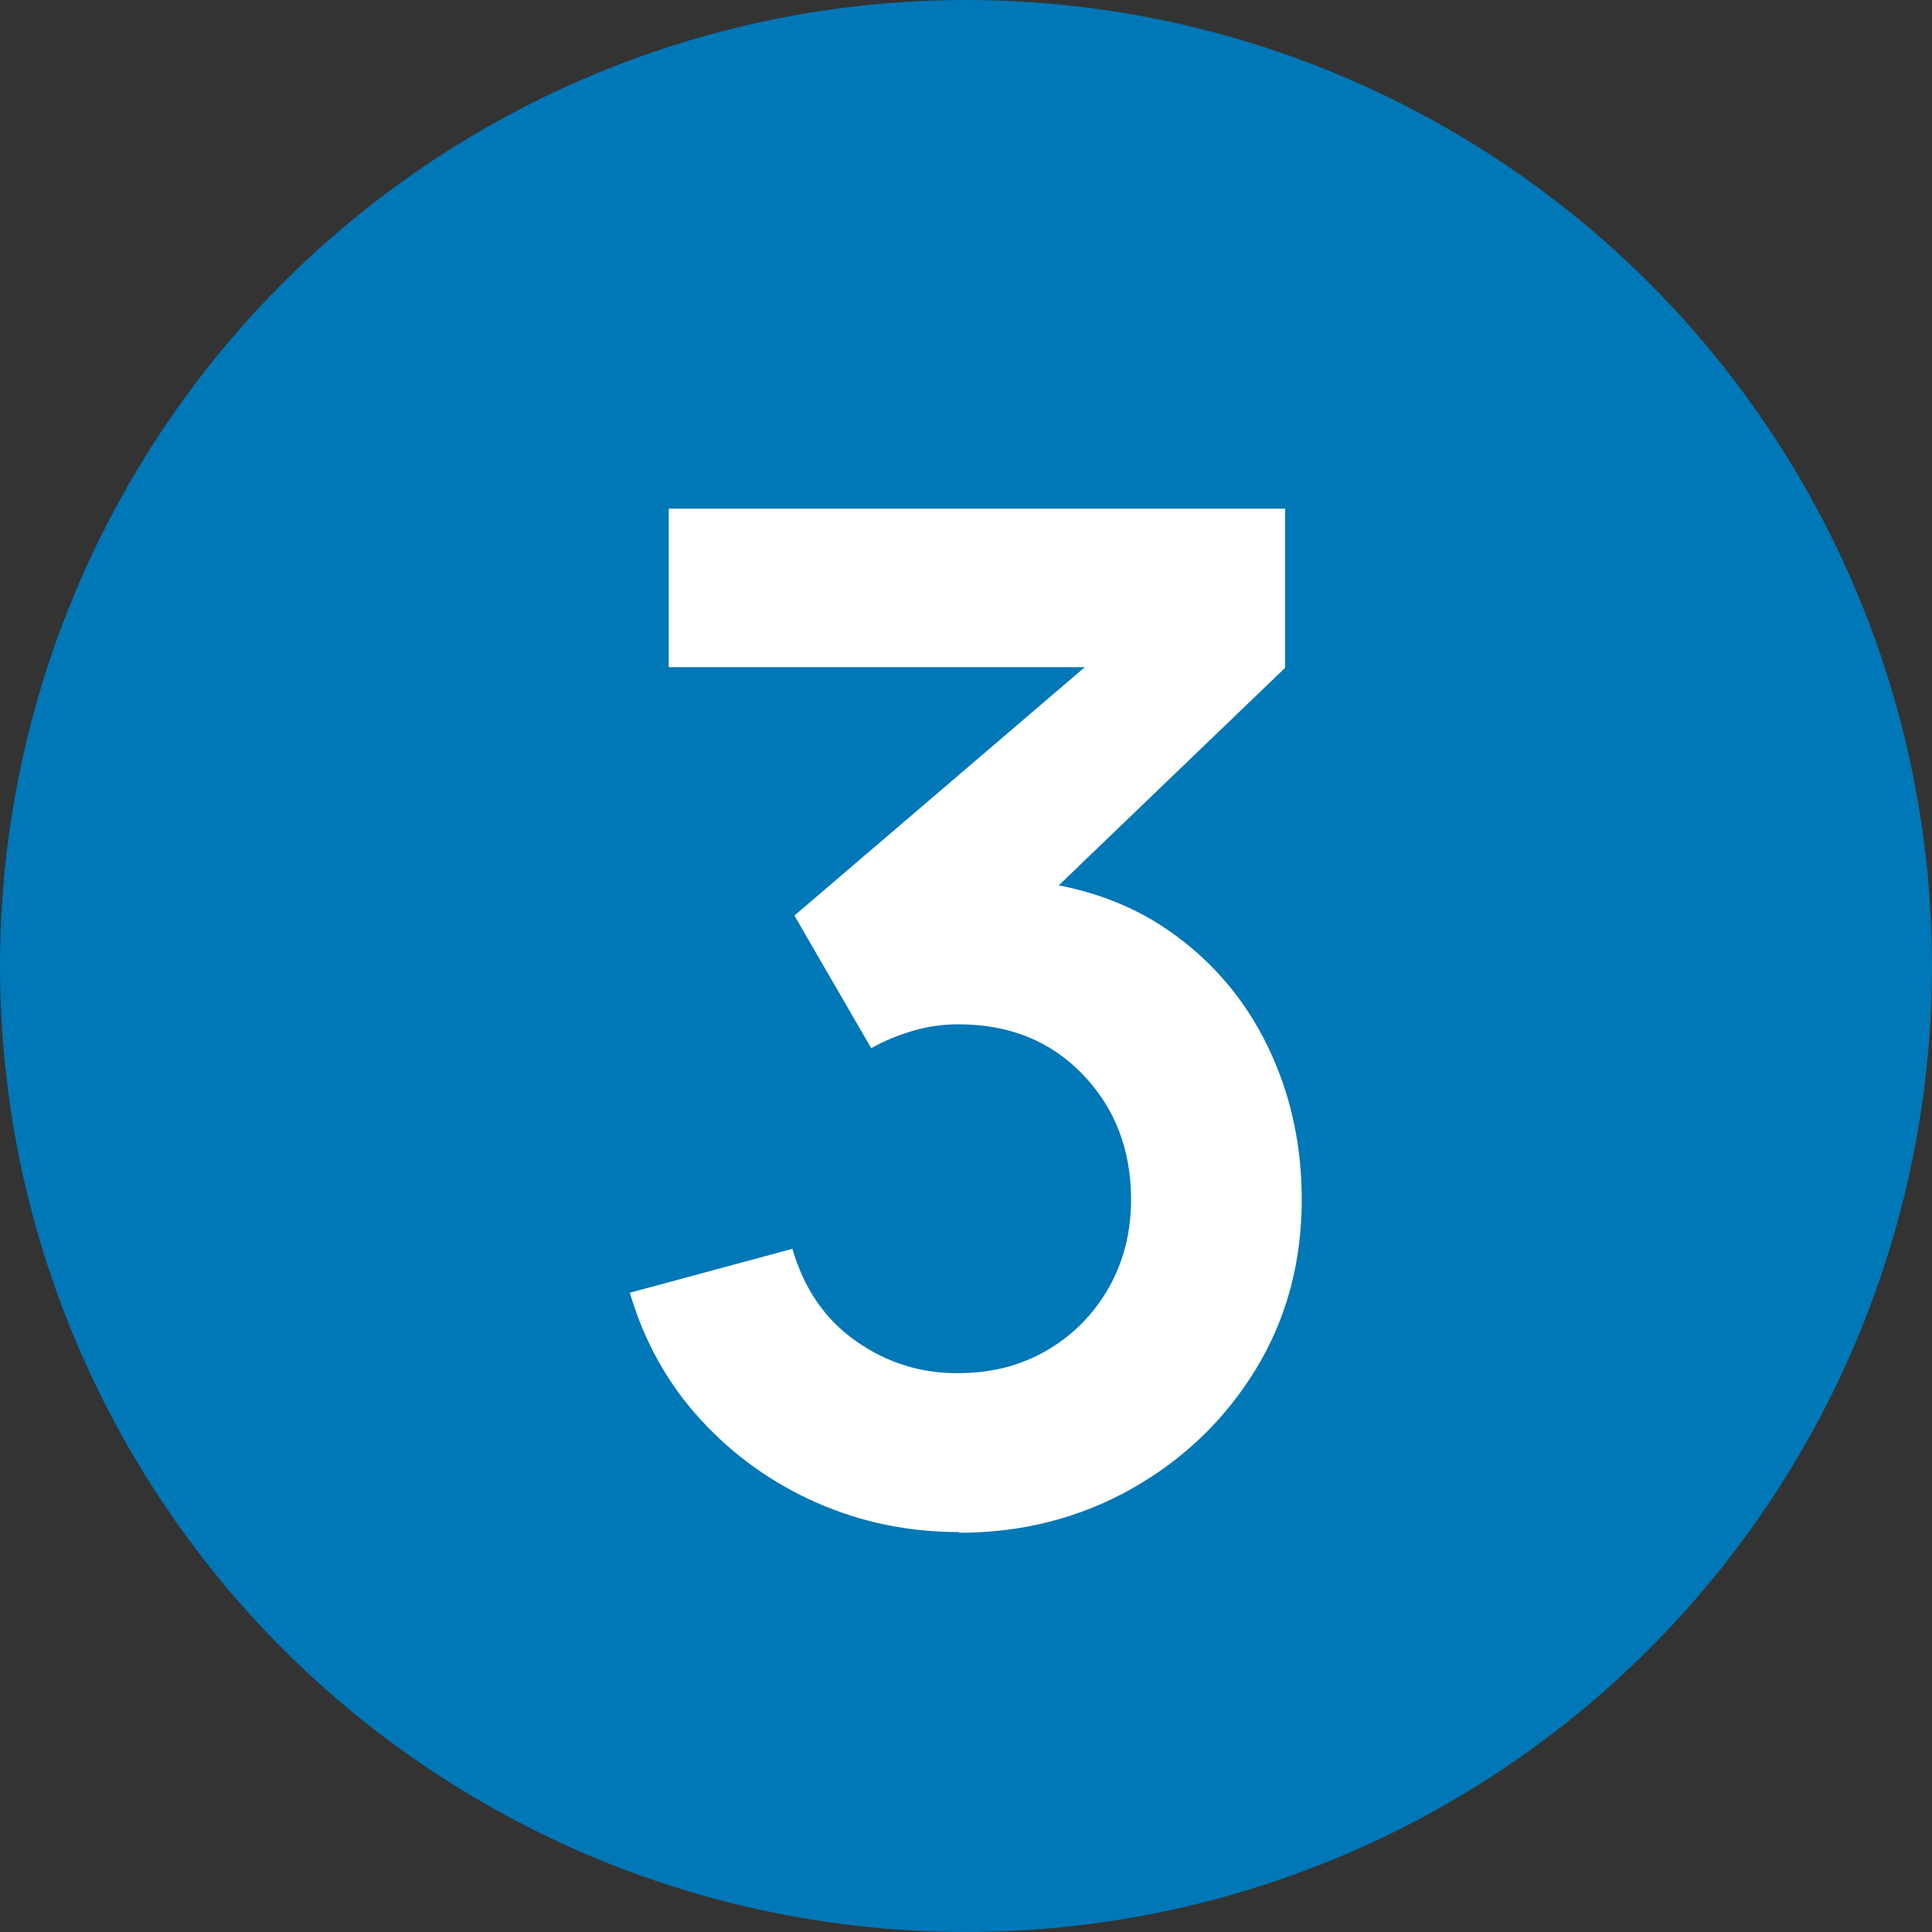 <?xml version="1.0" encoding="UTF-8"?> <svg xmlns="http://www.w3.org/2000/svg" id="Layer_2" viewBox="0 0 85.8 85.8"><rect x="0" y="0" width="85.8" height="85.8" fill="#333333" stroke="none"/><defs><style>.cls-1{fill:#0077b6;}.cls-2{fill:#fff;}</style></defs><g id="Layer_2-2"><circle class="cls-1" cx="42.9" cy="42.9" r="42.9"></circle><path class="cls-2" d="m42.6,68.04c-2.23,0-4.34-.43-6.32-1.3-1.98-.87-3.7-2.1-5.16-3.69-1.46-1.59-2.51-3.47-3.15-5.64l7.22-1.95c.52,1.78,1.46,3.15,2.84,4.11,1.37.96,2.89,1.43,4.54,1.41,1.47,0,2.78-.34,3.94-1.02,1.16-.68,2.07-1.61,2.73-2.77.66-1.17.99-2.47.99-3.92,0-2.21-.71-4.06-2.14-5.55-1.43-1.49-3.27-2.23-5.52-2.23-.68,0-1.35.09-2,.28-.65.19-1.28.44-1.88.78l-3.41-5.89,15-12.83.65,1.8h-21.23v-7.04h27.37v7.07l-12.06,11.59-.06-2.2c2.71.19,5.02.94,6.93,2.26,1.91,1.32,3.38,3.03,4.4,5.12,1.02,2.09,1.53,4.37,1.53,6.85,0,2.81-.69,5.33-2.06,7.56-1.37,2.23-3.21,3.99-5.52,5.29-2.3,1.29-4.85,1.94-7.64,1.94Z"></path></g></svg> 